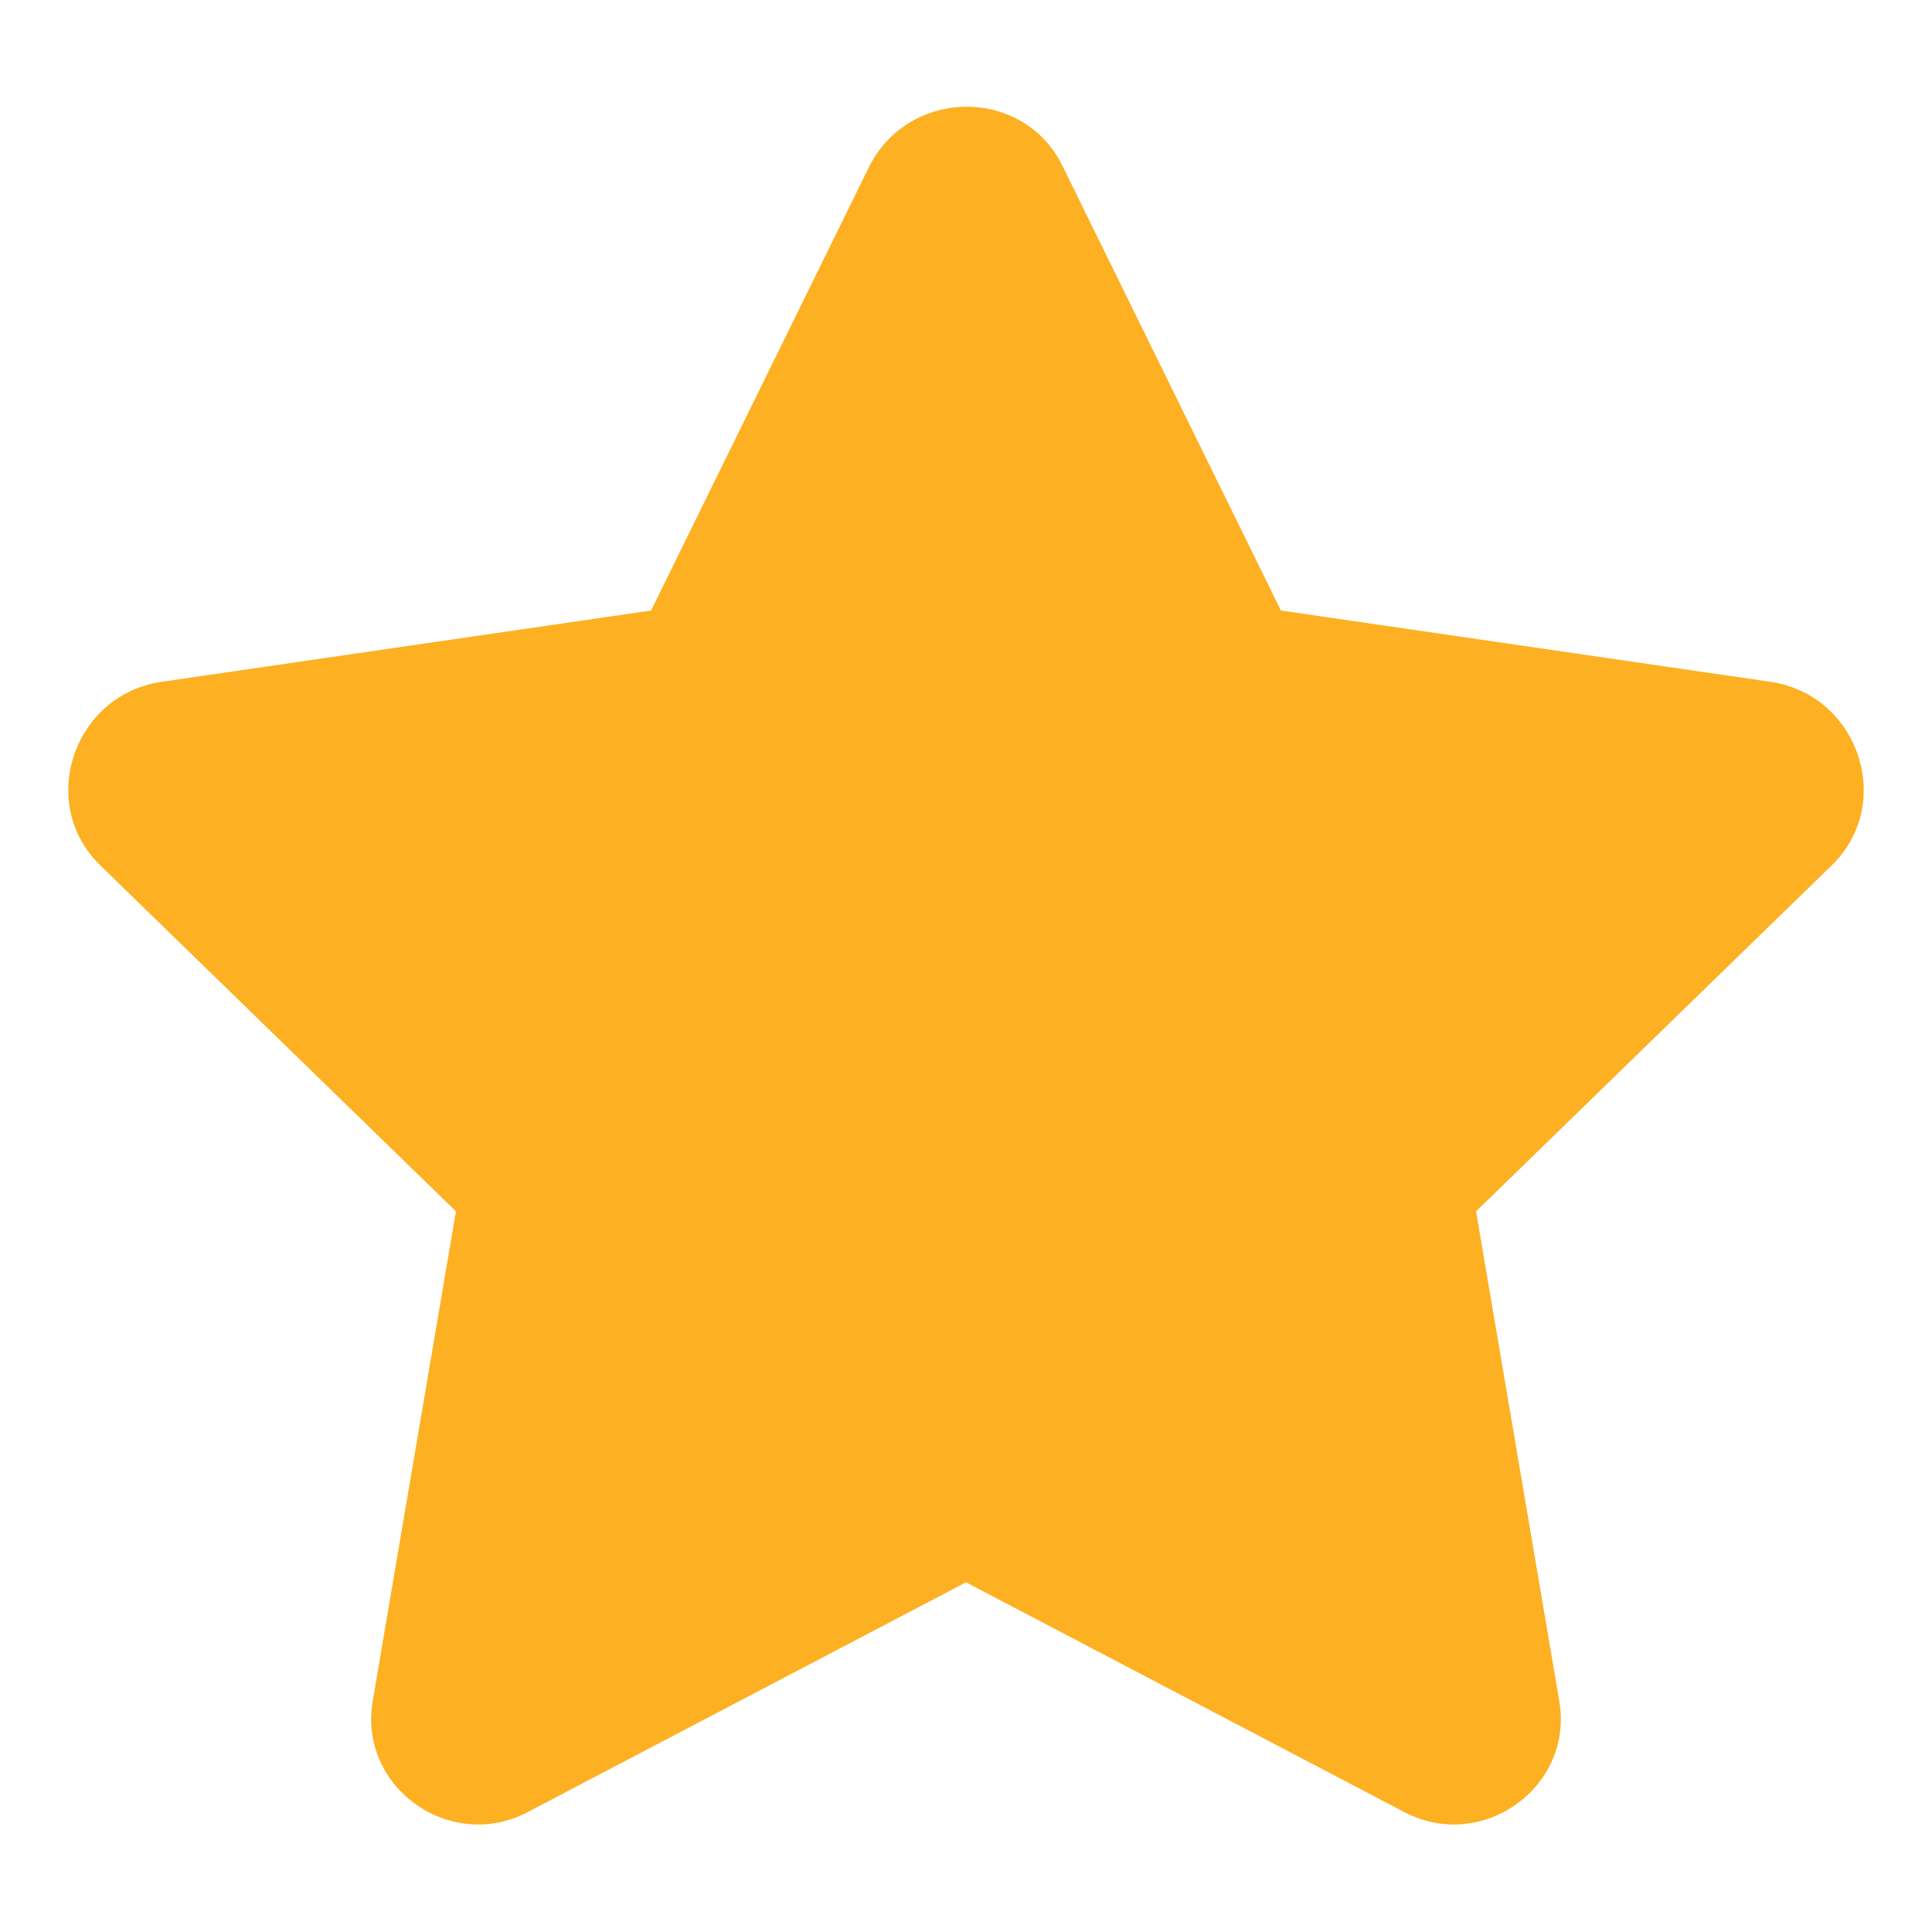 <svg version="1.2" xmlns="http://www.w3.org/2000/svg" viewBox="0 0 100 100" width="100" height="100"><style>.a{fill:#fdb022}</style><path class="a" d="m45 8.6l-11.3 23-25.4 3.7c-4.5 0.7-6.4 6.3-3.1 9.5l18.4 17.9-4.3 25.3c-0.8 4.5 4 7.9 8 5.8l22.7-11.9 22.7 11.9c4 2.1 8.8-1.3 8-5.8l-4.3-25.3 18.4-17.9c3.3-3.2 1.4-8.8-3.1-9.5l-25.4-3.7-11.3-23c-2-4.1-7.9-4.1-10 0z"/></svg>